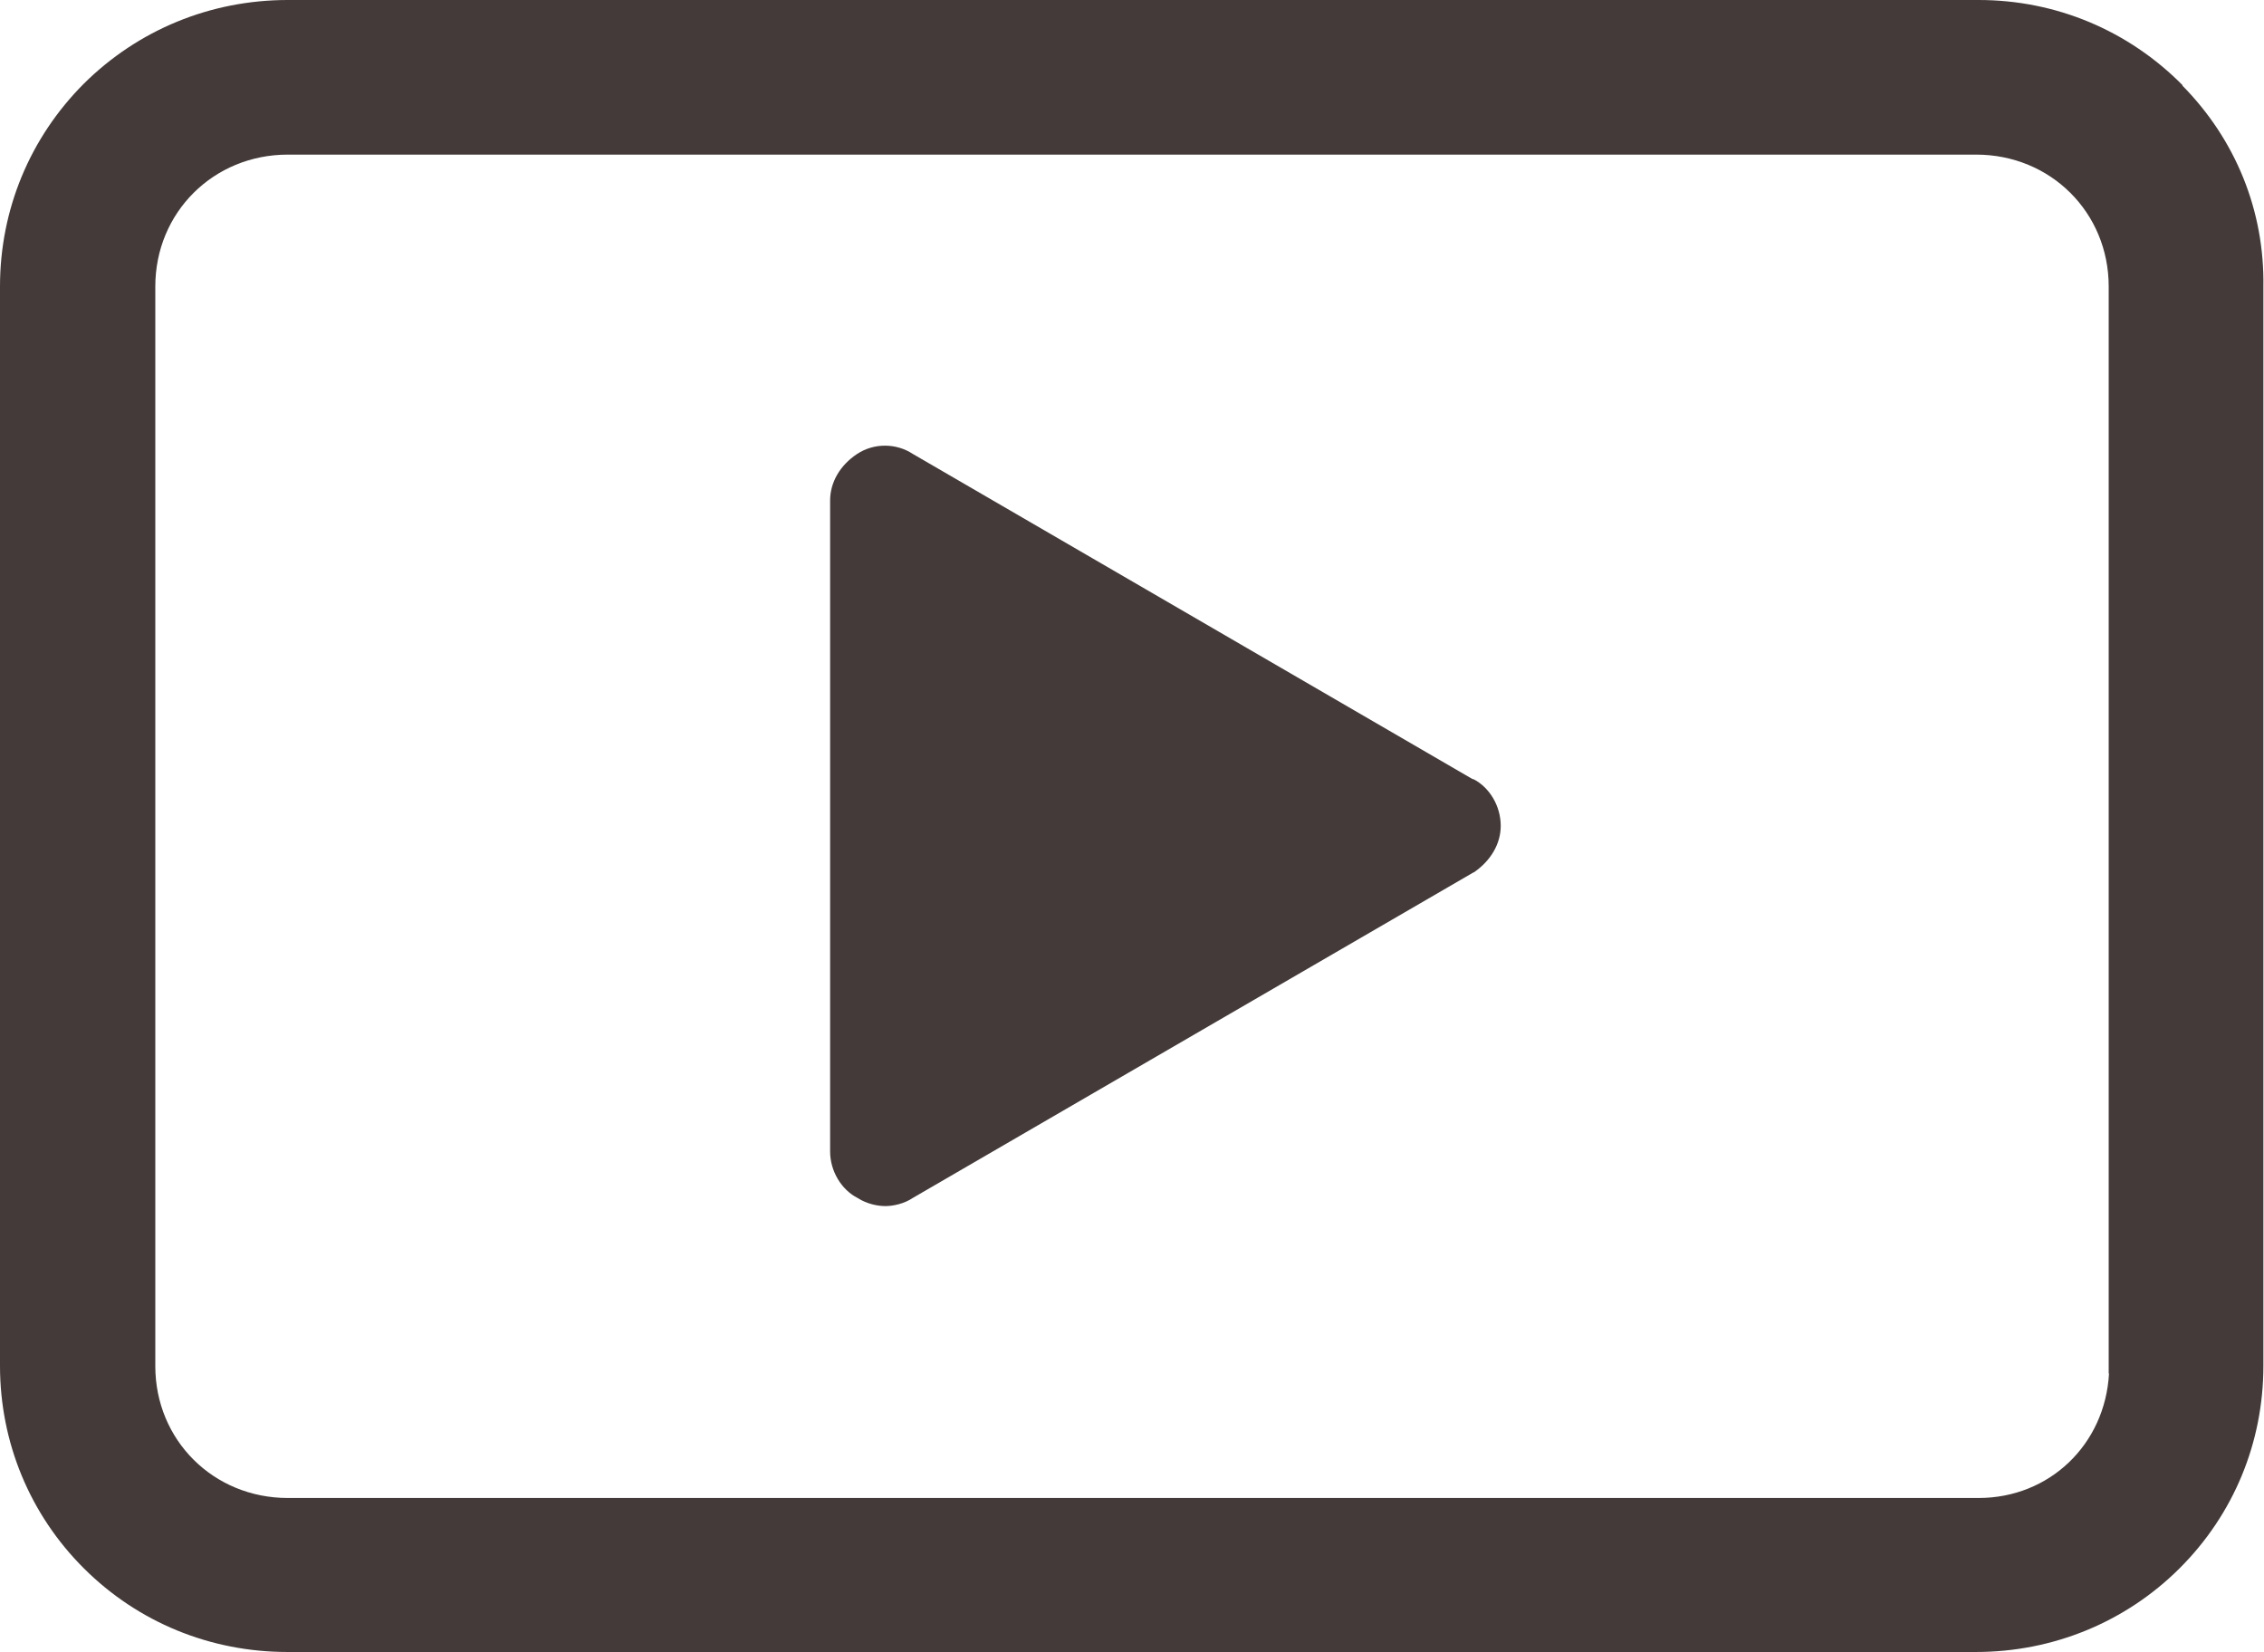 <svg width="74" height="54" viewBox="0 0 74 54" fill="none" xmlns="http://www.w3.org/2000/svg">
<g clip-path="url(#clip0_2581_77665)">
<path d="M71.344 2.79C69.571 0.995 67.2 0 64.672 0H9.407C6.879 0 4.517 0.975 2.744 2.731C0.98 4.497 0 6.848 0 9.364V44.636C0 47.143 0.98 49.503 2.744 51.259C4.517 53.025 6.879 53.99 9.397 53.99H64.583C67.102 53.99 69.473 53.015 71.237 51.259C73.01 49.493 73.98 47.143 73.98 44.636V9.374C74.02 6.896 73.079 4.565 71.325 2.79H71.344ZM68.934 44.889C68.807 47.211 66.984 48.957 64.672 48.957H9.407C6.977 48.957 5.076 47.065 5.076 44.646V9.364C5.076 6.945 6.977 5.053 9.407 5.053H64.593C67.023 5.053 68.924 6.945 68.924 9.364V44.889H68.934Z" fill="#433A39"/>
<path d="M48.141 25.468L29.837 14.836C29.288 14.475 28.563 14.475 28.015 14.836C27.456 15.207 27.133 15.763 27.133 16.358V37.632C27.133 38.266 27.495 38.88 28.034 39.154C28.338 39.349 28.691 39.417 28.936 39.417C29.181 39.417 29.543 39.349 29.847 39.144L48.161 28.512H48.171C48.729 28.131 49.052 27.575 49.052 26.99C49.052 26.346 48.69 25.732 48.151 25.459L48.141 25.468Z" fill="#433A39"/>
</g>
<defs>
<clipPath id="clip0_2581_77665">
<rect width="74" height="54" fill="white"/>
</clipPath>
</defs>
</svg>
